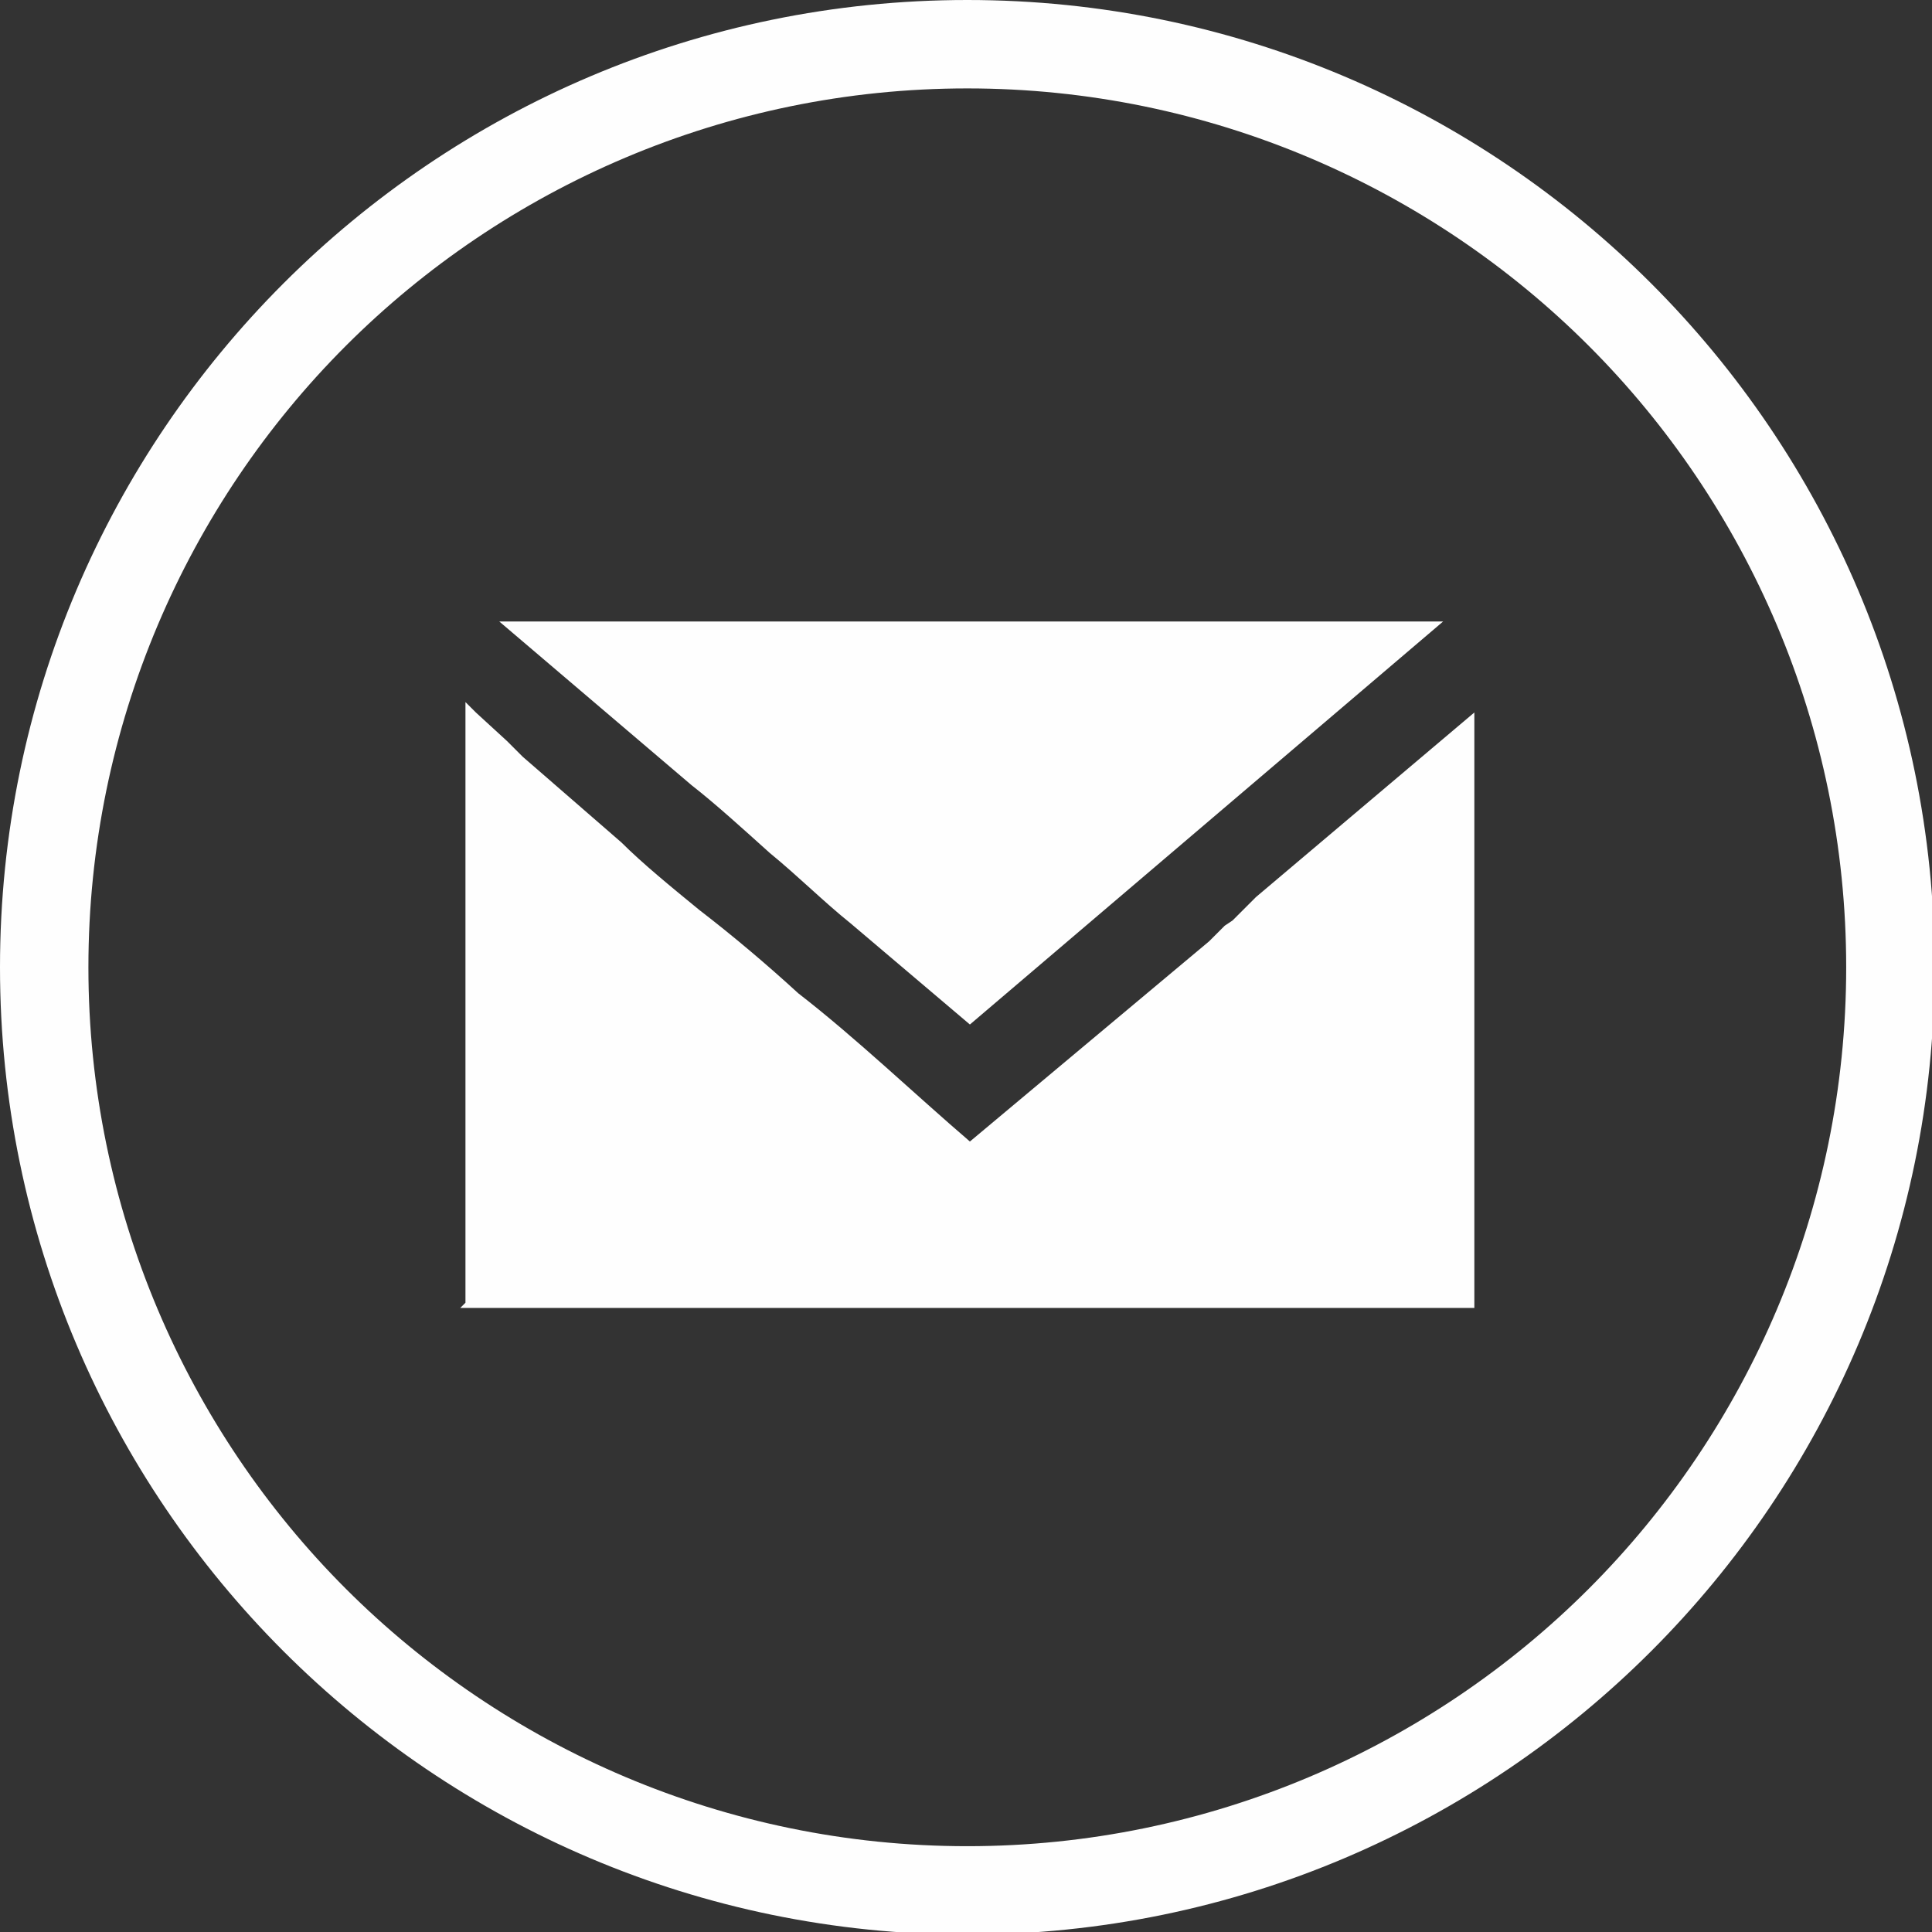 <?xml version="1.0" encoding="UTF-8"?>
<!DOCTYPE svg PUBLIC "-//W3C//DTD SVG 1.1//EN" "http://www.w3.org/Graphics/SVG/1.1/DTD/svg11.dtd">
<!-- Creator: CorelDRAW 2017 -->
<svg xmlns="http://www.w3.org/2000/svg" xml:space="preserve" width="65.667mm" height="65.667mm" version="1.1" style="shape-rendering:geometricPrecision; text-rendering:geometricPrecision; image-rendering:optimizeQuality; fill-rule:evenodd; clip-rule:evenodd"
viewBox="0 0 743 743"
 xmlns:xlink="http://www.w3.org/1999/xlink">
 <rect x="0" y="0" width="743" height="743" fill="#333333" stroke="none"/>
 <defs>
  <style type="text/css">
   <![CDATA[
    .fil1 {fill:#FEFEFE}
    .fil0 {fill:#FEFEFE;fill-rule:nonzero}
   ]]>
  </style>
 </defs>
 <g id="Layer_x0020_1">
  <path class="fil0" d="M372 0c103,0 196,42 263,109 67,67 109,160 109,263 0,103 -42,196 -109,263 -67,67 -160,109 -263,109 -103,0 -196,-42 -263,-109 -67,-67 -109,-160 -109,-263 0,-103 42,-196 109,-263 67,-67 160,-109 263,-109zm239 133c-61,-61 -146,-99 -239,-99 -93,0 -178,38 -239,99 -61,61 -99,146 -99,239 0,93 38,178 99,239 61,61 146,99 239,99 93,0 178,-38 239,-99 61,-61 99,-146 99,-239 0,-93 -38,-178 -99,-239z"/>
  <path class="fil1" d="M177 503l390 0 0 -229 -84 71 0 0c-1,1 -2,2 -3,3l0 0c-1,1 -1,1 -3,3l-3 3 -3 2c-1,1 -2,2 -3,3 -1,1 -2,2 -3,3l-92 77c-21,-18 -44,-40 -66,-57 -12,-11 -25,-22 -38,-32 -11,-9 -22,-18 -30,-26l0 0 -38 -33c-1,-1 -2,-2 -3,-3 -1,-1 -2,-2 -3,-3l-12 -11c-1,-1 -1,-1 -2,-2 0,0 -1,-1 -1,-1l-1 -1 0 225c0,1 0,2 0,3 0,1 0,2 0,3zm196 -109l182 -155 -363 0 74 63c9,7 20,17 30,26 11,9 21,19 31,27l46 39z"/>
 </g>
</svg>
